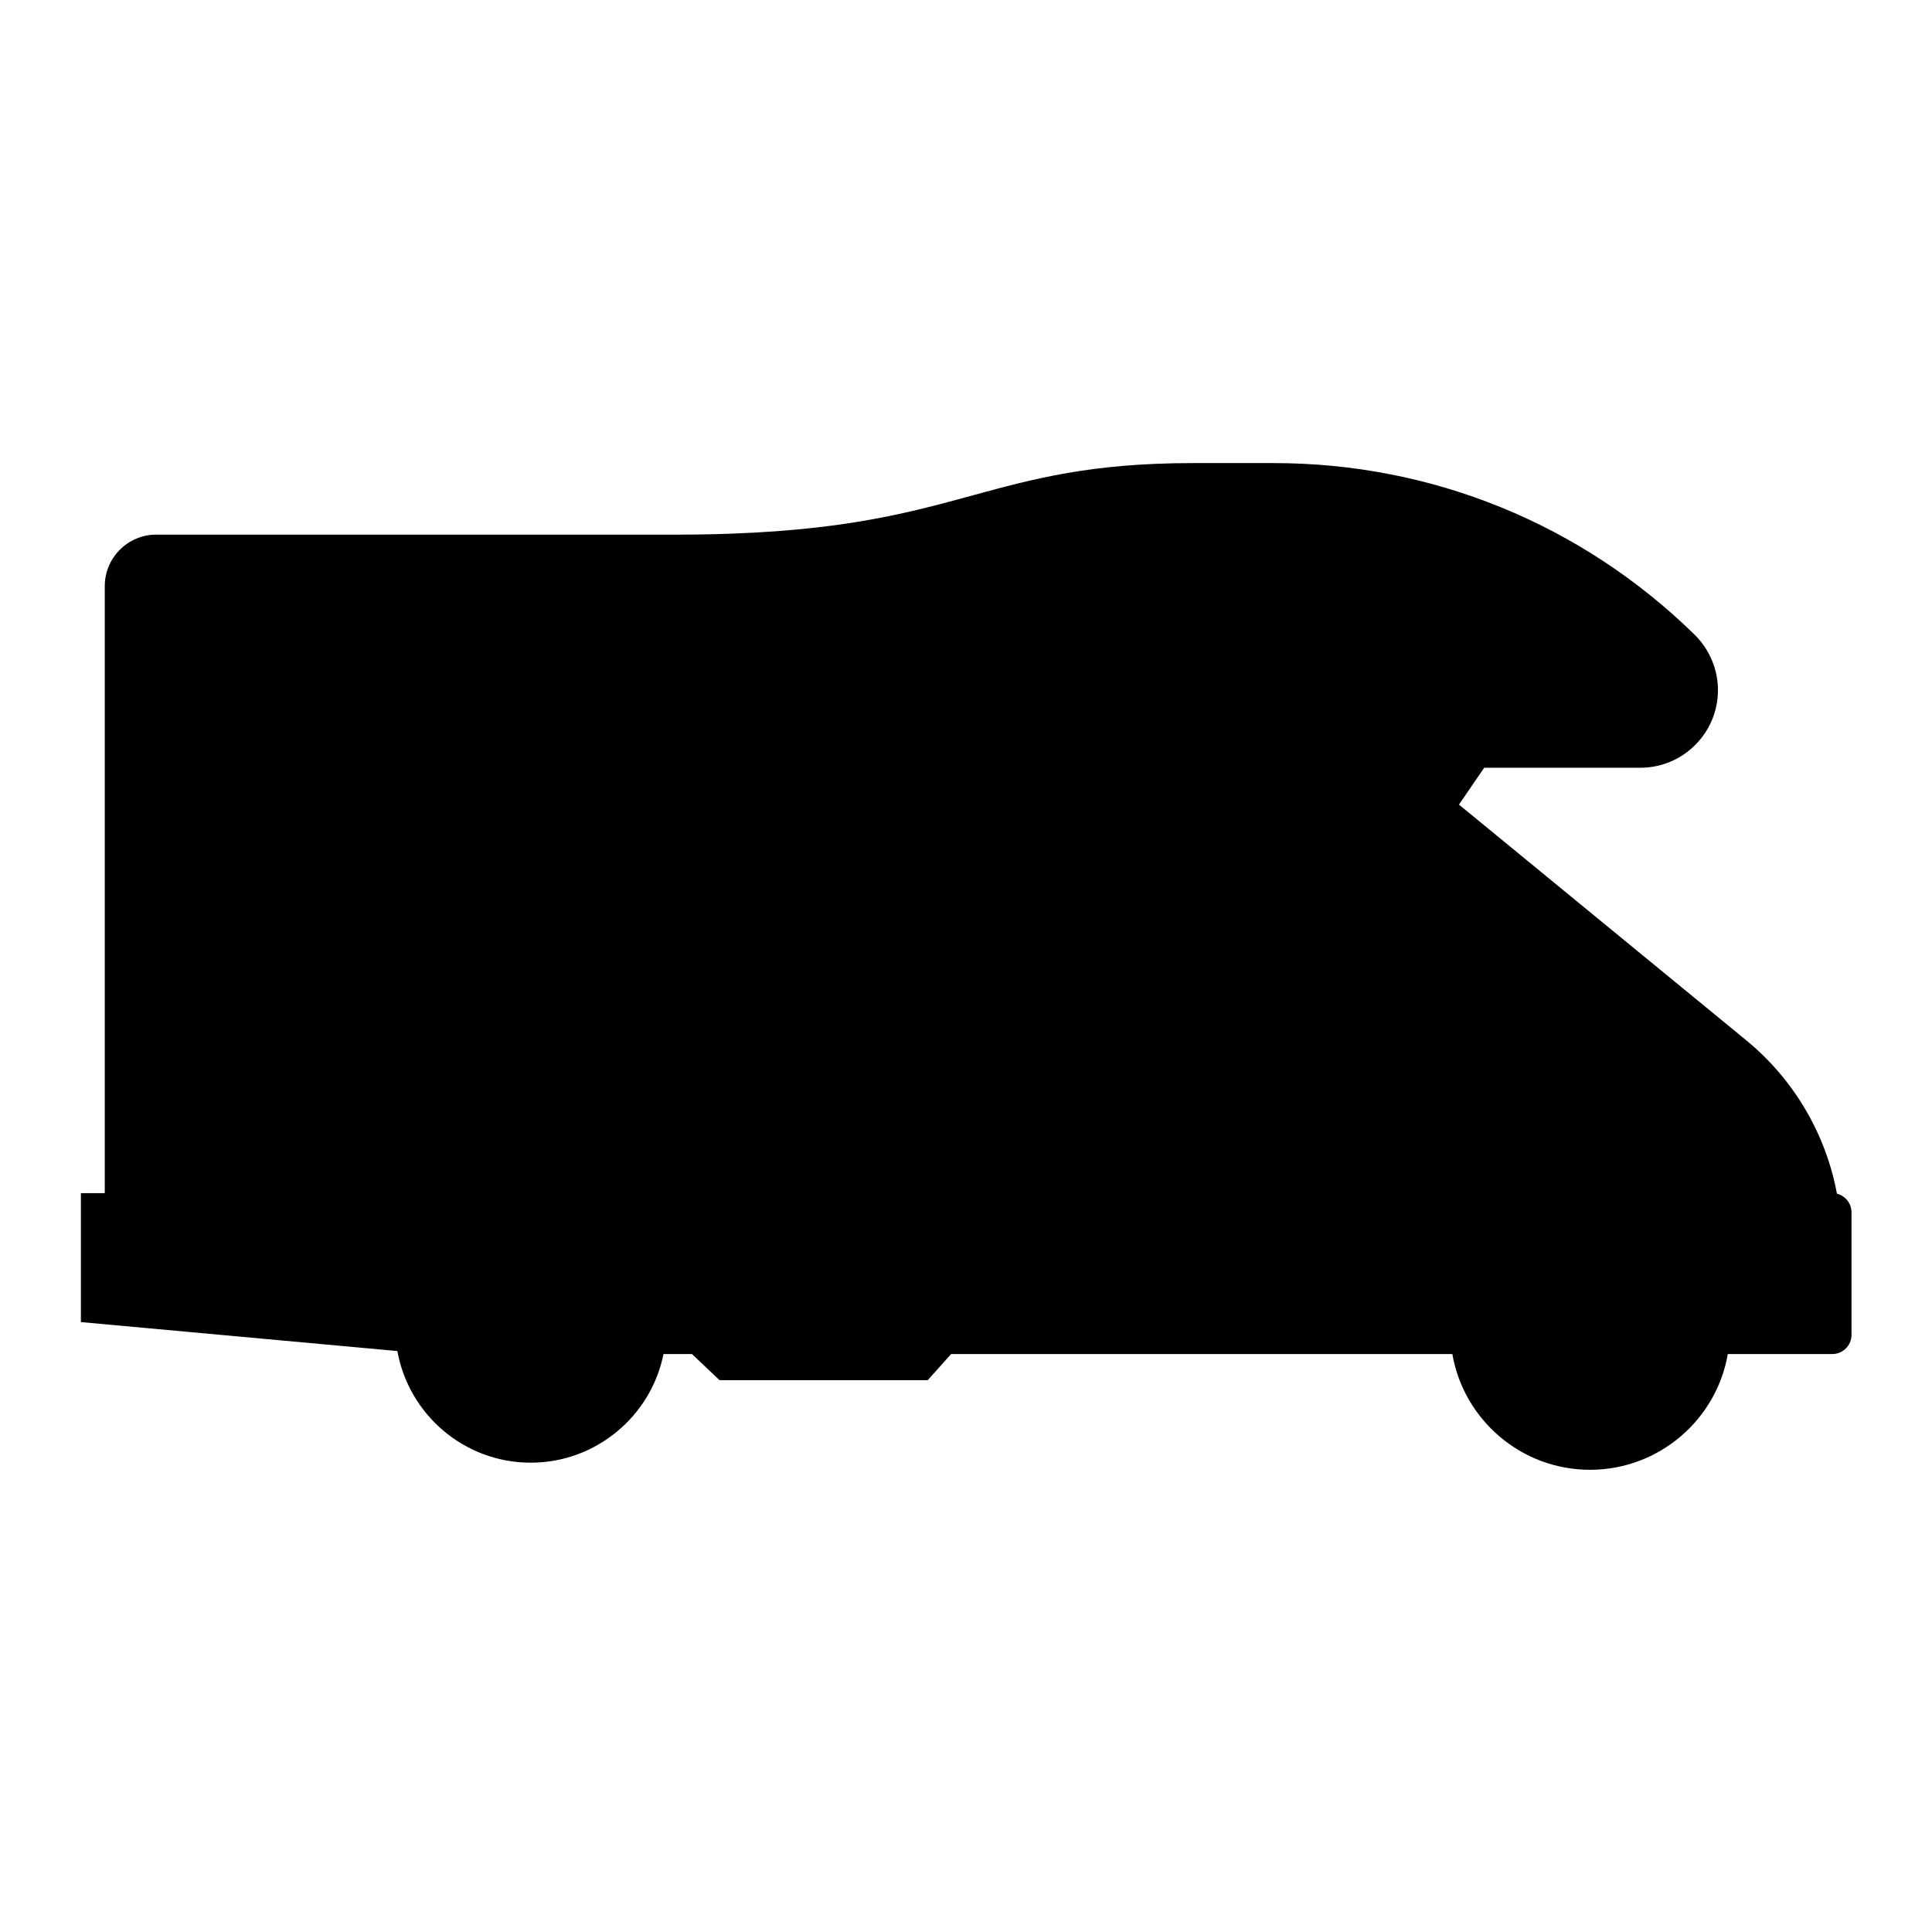 <?xml version="1.0" encoding="utf-8"?>
<svg version="1.1" id="svg2" viewBox="0 0 48 48" xmlns="http://www.w3.org/2000/svg">
  <g id="g10" transform="matrix(-1.027, 0, 0, -1.027, 46, 36.517)">
    <g id="g12" transform="scale(0.1)">
      <path d="M 428.34,66.93 V 35.738 l -74.395,-6.809 -2.168,-0.195 C 349.035,13.414 335.629,1.723 319.504,1.723 c -15.828,0 -29.102,11.32 -32.109,26.281 h -6.887 l -6.668,-6.32 h -50.367 l -5.653,6.32 H 96.562 C 93.805,12.113 79.914,0.004 63.258,0.004 46.574,0.004 32.676,12.113 29.922,28.004 H 4.66 C 2.082,28.004 0,30.082 0,32.641 v 29.641 c 0,2.176 1.512,4.004 3.523,4.519 2.703,14.512 10.441,27.629 21.863,37.043 l 69.574,57.082 -6.101,8.914 H 51.074 c -10.355,0 -18.77,8.43 -18.77,18.789 0,4.992 2.066,9.887 5.641,13.391 27.379,26.793 63.512,41.523 101.793,41.523 h 19.606 c 24.636,0 38.496,-3.789 53.191,-7.793 17.145,-4.695 34.867,-9.516 71.996,-9.516 h 125.598 c 6.844,0 12.43,-5.586 12.43,-12.457 V 66.93 h 5.781" style="fill-opacity: 1; fill-rule: nonzero; stroke: none;" id="path14"/>
    </g>
  </g>
</svg>